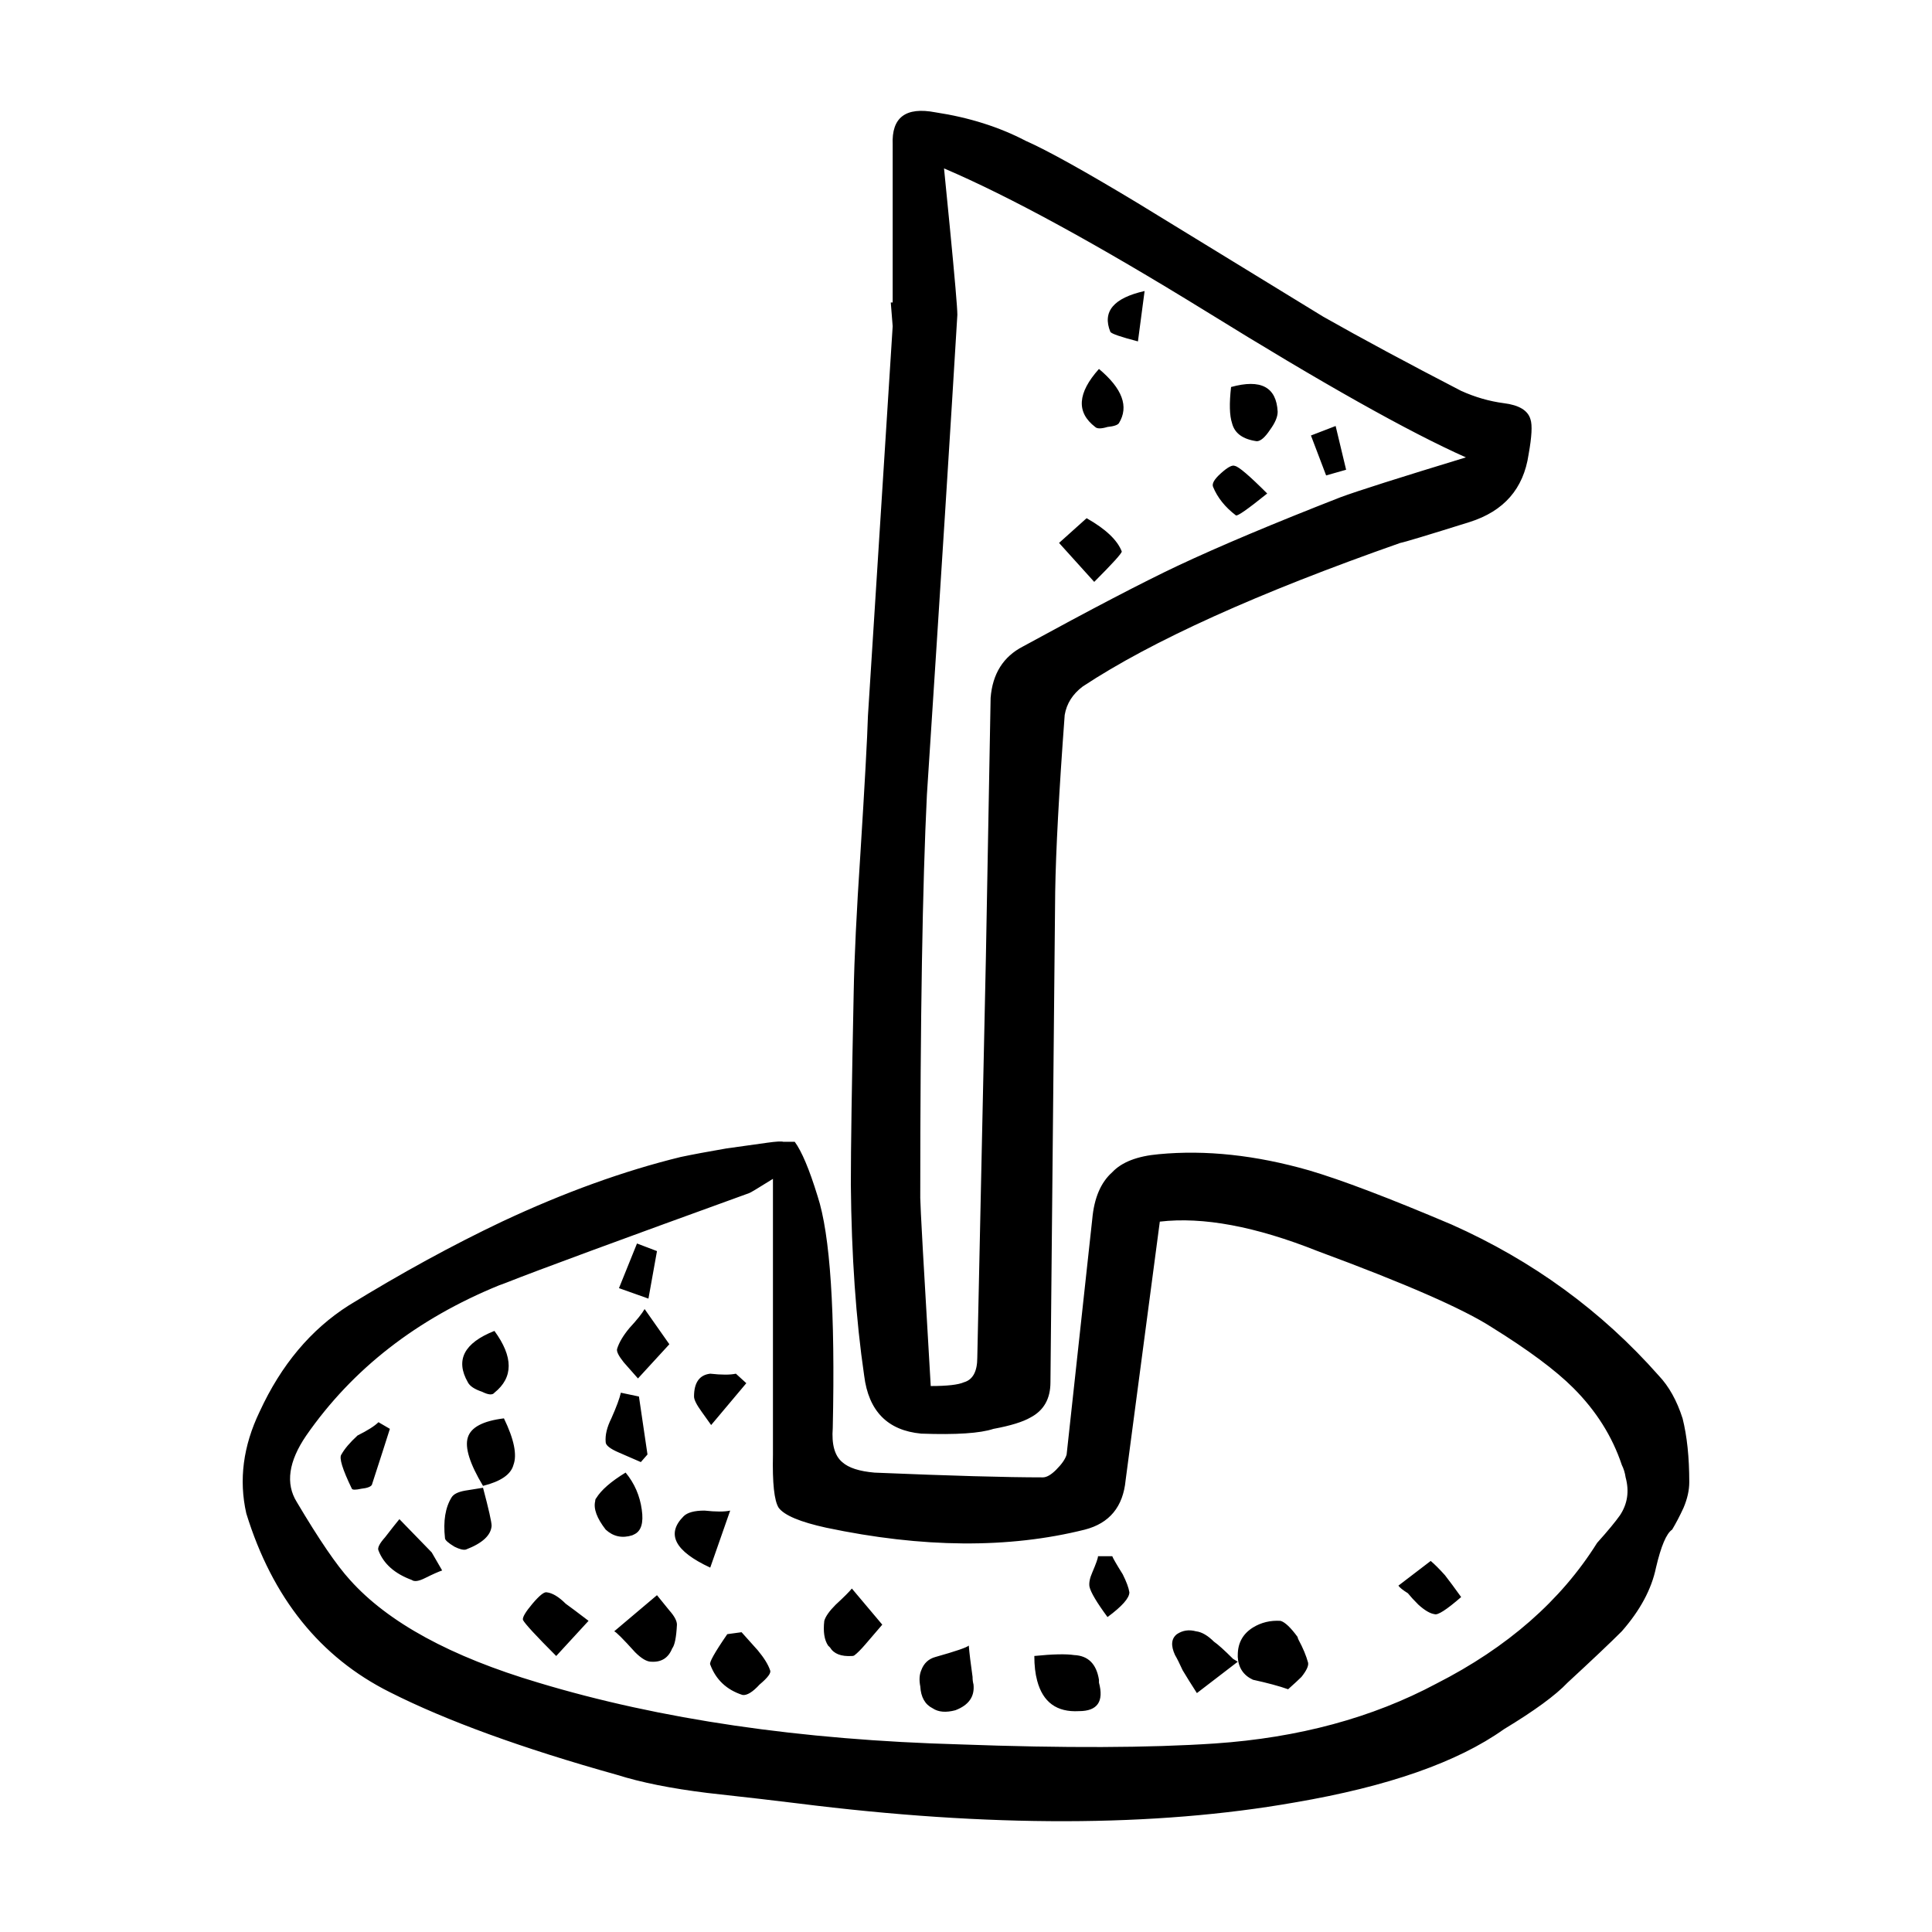 <?xml version="1.0" encoding="UTF-8"?>
<!-- Uploaded to: SVG Repo, www.svgrepo.com, Generator: SVG Repo Mixer Tools -->
<svg fill="#000000" width="800px" height="800px" version="1.1" viewBox="144 144 512 512" xmlns="http://www.w3.org/2000/svg">
 <path d="m542.55 250.85c4.027 0.504 6.379 1.93 7.043 4.281 0.516 1.508 0.344 4.613-0.504 9.32-1.34 9.074-6.543 15.023-15.617 17.891-11.246 3.523-17.375 5.371-18.391 5.543-37.785 13.266-65.828 25.945-84.133 38.031-2.684 2.016-4.281 4.535-4.793 7.559-1.508 20.32-2.344 35.945-2.519 46.859l-1.258 129.99c0 4.359-1.762 7.465-5.285 9.32-2.016 1.168-5.297 2.188-9.828 3.023-3.523 1.168-9.898 1.594-19.141 1.258-8.906-0.836-13.945-5.965-15.113-15.371-2.188-14.949-3.356-31.82-3.531-50.629 0-9.742 0.258-26.707 0.754-50.883 0.168-9.238 0.754-21.41 1.762-36.527 1.18-18.812 1.848-31.074 2.016-36.781l6.555-103.28-0.504-6.297h0.504l0.004-41.828c-0.332-7.215 3.445-10.078 11.336-8.559 8.898 1.352 16.879 3.871 23.93 7.559 5.707 2.519 15.539 7.981 29.473 16.375l49.379 30.23c10.078 5.707 22.25 12.262 36.527 19.648 3.688 1.668 7.469 2.762 11.336 3.269zm-96.984-16.375c-4.535-1.18-6.977-2.016-7.309-2.519-2.188-5.379 0.848-8.984 9.074-10.832zm-11.336 22.672c-5.039-3.871-4.707-8.984 1.004-15.371 6.219 5.203 7.981 9.984 5.297 14.359-0.332 0.504-1.352 0.848-3.031 1.012-1.676 0.504-2.766 0.504-3.269 0zm33.254 12.344c1.848-1.684 3.109-2.352 3.777-2.016 1.004 0.168 3.859 2.609 8.559 7.309-5.203 4.191-7.969 6.133-8.312 5.785-2.852-2.176-4.863-4.695-6.039-7.559-0.336-0.836 0.332-2.008 2.016-3.519zm2.762-22.93c7.898-2.176 12.016 0 12.348 6.555 0 1.352-0.672 2.941-2.016 4.781-1.34 2.016-2.519 3.031-3.523 3.031-3.699-0.516-5.883-2.106-6.555-4.793-0.668-2.016-0.754-5.207-0.254-9.574zm21.168 12.852 6.543-2.519 2.777 11.594-5.297 1.508zm7.801 16.375c4.535-1.684 15.629-5.203 33.262-10.578-15.113-6.723-38.117-19.648-69.027-38.797-28.879-17.801-51.973-30.395-69.273-37.785l1.516 15.371c1.34 13.766 2.016 21.578 2.016 23.426-1.684 28.043-4.367 70.441-8.07 127.21-1.168 23.676-1.762 59.277-1.762 106.8 0 2.016 0.926 18.645 2.777 49.879 4.367 0 7.301-0.332 8.816-1.004 2.352-0.68 3.523-2.863 3.523-6.555l2.273-105.8c0.836-45.676 1.258-68.684 1.258-69.016 0.504-6.387 3.356-10.922 8.559-13.609 18.137-9.91 31.82-17.043 41.059-21.41 11.086-5.203 25.441-11.246 43.074-18.133zm-67.254 5.539c5.039 2.852 8.148 5.793 9.32 8.816 0 0.504-2.43 3.188-7.301 8.062l-9.32-10.324zm107.32 214.38c-7.559-4.871-22.93-11.594-46.098-20.152-16.453-6.555-30.395-9.148-41.82-7.812l-9.062 68.52c-0.672 7.055-4.281 11.426-10.832 13.109-20.152 5.039-42.988 4.871-68.52-0.516-6.887-1.508-11.09-3.266-12.594-5.285-1.18-1.848-1.684-6.555-1.516-14.113v-73.051c-4.027 2.519-6.133 3.777-6.297 3.777-34.762 12.594-56.176 20.484-64.234 23.684-0.836 0.332-1.508 0.578-2.016 0.746-21.824 8.906-38.867 22.168-51.125 39.801-4.707 6.887-5.551 12.762-2.519 17.633 5.875 9.91 10.578 16.797 14.102 20.656 10.078 11.254 26.707 20.32 49.879 27.207 32.242 9.742 69.531 15.203 111.84 16.375 27.543 1.012 50.047 0.926 67.512-0.246 22.168-1.516 41.73-6.812 58.695-15.871 18.801-9.574 33.004-22 42.566-37.281 2.863-3.188 4.871-5.629 6.051-7.301 2.016-3.031 2.519-6.387 1.508-10.078-0.168-1.18-0.504-2.273-1.004-3.273-2.519-7.559-6.801-14.359-12.852-20.41-4.703-4.703-11.926-10.078-21.664-16.117zm50.621 24.176c1.18 4.707 1.773 10.332 1.773 16.887 0 2.176-0.516 4.449-1.516 6.801-1.004 2.188-2.016 4.109-3.023 5.793-1.516 1.004-2.941 4.359-4.281 10.078-1.18 5.707-4.203 11.336-9.074 16.879-3.023 3.023-7.812 7.559-14.359 13.598-3.188 3.367-8.816 7.477-16.879 12.348-12.262 8.727-30.742 15.195-55.418 19.398-37.117 6.543-81.031 6.629-131.75 0.246-5.371-0.672-13.352-1.594-23.93-2.766-9.574-1.18-17.551-2.777-23.93-4.793-25.191-7.043-45.262-14.359-60.211-21.914-18.469-9.23-31.145-25.023-38.031-47.359-2.016-8.898-0.836-17.879 3.523-26.953 5.719-12.43 13.609-21.824 23.684-28.215 13.934-8.559 27.453-15.949 40.551-22.168 16.465-7.723 32.242-13.43 47.359-17.129 3.188-0.672 7.227-1.426 12.09-2.262 4.871-0.672 8.484-1.168 10.832-1.516 2.352-0.332 3.777-0.414 4.281-0.246h3.023c1.848 2.519 3.871 7.301 6.039 14.359 3.367 10.242 4.707 30.73 4.035 61.461-0.332 4.367 0.504 7.391 2.519 9.074 1.684 1.516 4.535 2.43 8.559 2.777 19.984 0.836 34.855 1.258 44.598 1.258 1.004 0 2.188-0.68 3.523-2.016 1.516-1.516 2.438-2.852 2.777-4.035l6.801-62.473c0.504-5.543 2.262-9.652 5.285-12.34 2.519-2.684 6.641-4.281 12.348-4.781 12.43-1.18 25.695 0.246 39.801 4.281 8.559 2.519 21.156 7.301 37.785 14.359 21.492 9.574 39.789 22.93 54.906 40.047 2.699 2.848 4.805 6.625 6.305 11.32zm-117.88 62.73c0-3.188 1.34-5.629 4.027-7.309 2.188-1.34 4.625-1.93 7.309-1.762 1.168 0.332 2.684 1.762 4.523 4.281 0 0.168 0.09 0.422 0.258 0.754 1.18 2.188 2.016 4.203 2.519 6.051 0.168 0.836-0.422 2.098-1.762 3.777-0.672 0.672-1.848 1.762-3.531 3.266-2.344-0.836-5.453-1.672-9.32-2.519-2.519-1.168-3.859-3.188-4.027-6.039 0.004-0.164 0.004-0.332 0.004-0.5zm0 1.762-10.832 8.312c-1.516-2.352-2.777-4.367-3.777-6.051-0.836-1.84-1.516-3.188-2.016-4.027-1.168-2.519-1.004-4.367 0.504-5.543 1.516-1.012 3.199-1.258 5.039-0.754 1.516 0.168 3.109 1.094 4.793 2.766 1.004 0.68 2.684 2.188 5.039 4.535 0.32 0.172 0.734 0.426 1.25 0.762zm-30.488-23.172c1.004 2.016 1.594 3.613 1.762 4.781 0 1.516-1.93 3.699-5.793 6.555-2.852-3.871-4.449-6.555-4.781-8.062-0.168-1.012 0.09-2.273 0.754-3.777 1.004-2.352 1.508-3.777 1.508-4.293h3.777c0.18 0.512 1.094 2.109 2.773 4.797zm-12.852 21.41c3.699 0.168 5.883 2.352 6.555 6.543v0.754c1.352 5.039-0.422 7.559-5.297 7.559-5.875 0.332-9.562-2.352-11.078-8.062-0.504-1.848-0.754-4.035-0.754-6.555 4.871-0.496 8.402-0.57 10.574-0.238zm-26.691 7.805c0.332 3.199-1.258 5.461-4.793 6.812-2.519 0.672-4.523 0.504-6.039-0.516-2.016-1.004-3.109-2.934-3.273-5.785-0.332-1.684-0.246-3.109 0.258-4.293 0.672-1.84 1.93-3.023 3.777-3.523 5.371-1.516 8.312-2.519 8.816-3.023 0.168 2.016 0.504 4.781 1.004 8.312-0.008 0.676 0.078 1.344 0.25 2.016zm121.16-32.75c1.012 0.848 2.273 2.106 3.777 3.777 1.18 1.516 2.609 3.445 4.293 5.793-3.871 3.367-6.219 4.871-7.055 4.535-1.18-0.168-2.609-1.004-4.281-2.519-1.18-1.168-2.106-2.188-2.777-3.023-1.352-0.848-2.188-1.516-2.519-2.016zm-210.34-84.129 5.297 2.016-2.262 12.594-7.812-2.777zm-4.277 39.543 4.793 1.012 2.262 15.359-1.762 2.016c-2.684-1.168-4.613-2.016-5.793-2.519-2.352-1.004-3.523-1.93-3.523-2.777-0.168-1.84 0.332-3.945 1.508-6.297 1.34-3.016 2.176-5.277 2.516-6.793zm4.535-3.777-3.777-4.281c-1.34-1.684-1.93-2.852-1.762-3.523 0.504-1.684 1.594-3.531 3.273-5.551 2.004-2.176 3.356-3.859 4.027-5.039l6.555 9.332zm28.711 1.258-9.32 11.09-2.519-3.531c-1.34-1.848-2.016-3.188-2.016-4.027 0-3.699 1.438-5.719 4.293-6.051 3.023 0.332 5.285 0.332 6.801 0zm-97.48 10.336 3.023 1.762c-1.004 3.188-2.602 8.148-4.781 14.855-0.332 0.516-1.258 0.848-2.777 1.012-1.508 0.332-2.344 0.332-2.519 0-2.519-5.203-3.438-8.227-2.766-9.074 0.836-1.508 2.262-3.188 4.281-5.039 2.68-1.332 4.535-2.516 5.539-3.516zm23.684-10.582c-3.367-5.883-1.012-10.418 7.043-13.609 5.039 6.887 5.039 12.348 0 16.375-0.504 0.672-1.594 0.59-3.266-0.246-2.016-0.676-3.273-1.512-3.777-2.519zm-9.574 45.09 2.766 4.781c-1.004 0.344-2.519 1.012-4.523 2.016-1.684 0.848-2.852 1.012-3.531 0.504-4.535-1.672-7.465-4.281-8.816-7.805-0.332-0.672 0.258-1.848 1.762-3.531 1.684-2.176 2.941-3.777 3.777-4.781zm13.598-17.133c1.516 5.707 2.273 9.074 2.273 10.078-0.168 2.519-2.438 4.625-6.812 6.297-0.672 0.168-1.672-0.082-3.023-0.754-1.672-1.004-2.519-1.762-2.519-2.262-0.504-4.535 0.09-8.148 1.762-10.832 0.516-0.836 1.684-1.426 3.531-1.762 2.023-0.344 3.617-0.594 4.789-0.766zm-4.023-13.352c0.836-2.684 4.027-4.359 9.562-5.039 2.695 5.551 3.531 9.664 2.519 12.348-0.672 2.519-3.356 4.367-8.062 5.543-3.516-5.875-4.867-10.168-4.019-12.852zm25.934 44.082c1.18 0.848 3.199 2.352 6.051 4.535l-8.57 9.32c-5.371-5.371-8.305-8.559-8.816-9.562-0.168-0.68 0.68-2.106 2.519-4.293 1.848-2.176 3.109-3.188 3.777-3.023 1.52 0.172 3.203 1.188 5.039 3.023zm69.531 11.09c-1.004-1.516-1.34-3.699-1.004-6.555 0.332-1.168 1.34-2.602 3.023-4.281 2.188-2.016 3.613-3.445 4.281-4.281l8.062 9.574c-1.004 1.168-2.519 2.934-4.535 5.285-1.168 1.352-2.098 2.273-2.766 2.777-0.168 0.168-0.422 0.246-0.754 0.246-2.852 0.168-4.781-0.578-5.793-2.262zm-32.746-35.77c3.023 0.332 5.297 0.332 6.801 0l-5.285 15.113c-9.406-4.367-11.758-8.906-7.055-13.609 1.004-1 2.852-1.504 5.539-1.504zm-28.715-3.273c1.34-2.188 3.945-4.449 7.805-6.801 2.352 2.852 3.777 6.133 4.281 9.82 0.516 3.523-0.168 5.707-2.004 6.555l-0.516 0.246c-2.684 0.848-5.039 0.332-7.043-1.508-2.352-3.031-3.273-5.551-2.777-7.559 0-0.344 0.09-0.59 0.254-0.754zm4.781 35.266 11.336-9.574c0.836 1.004 1.93 2.352 3.273 4.035 1.34 1.508 2.016 2.766 2.016 3.777-0.168 3.356-0.59 5.453-1.258 6.297-1.012 2.519-2.852 3.688-5.551 3.523-1.168 0-2.602-0.836-4.281-2.519-3.18-3.523-5.031-5.375-5.535-5.539zm29.973 0.754 3.777-0.516 4.293 4.793c1.672 2.016 2.766 3.777 3.266 5.285 0.344 0.68-0.578 1.941-2.766 3.777-1.848 2.016-3.356 2.941-4.535 2.777-4.203-1.352-7.055-4.035-8.559-8.062-0.332-0.496 1.168-3.184 4.523-8.055z" fill-rule="evenodd"/>
</svg>